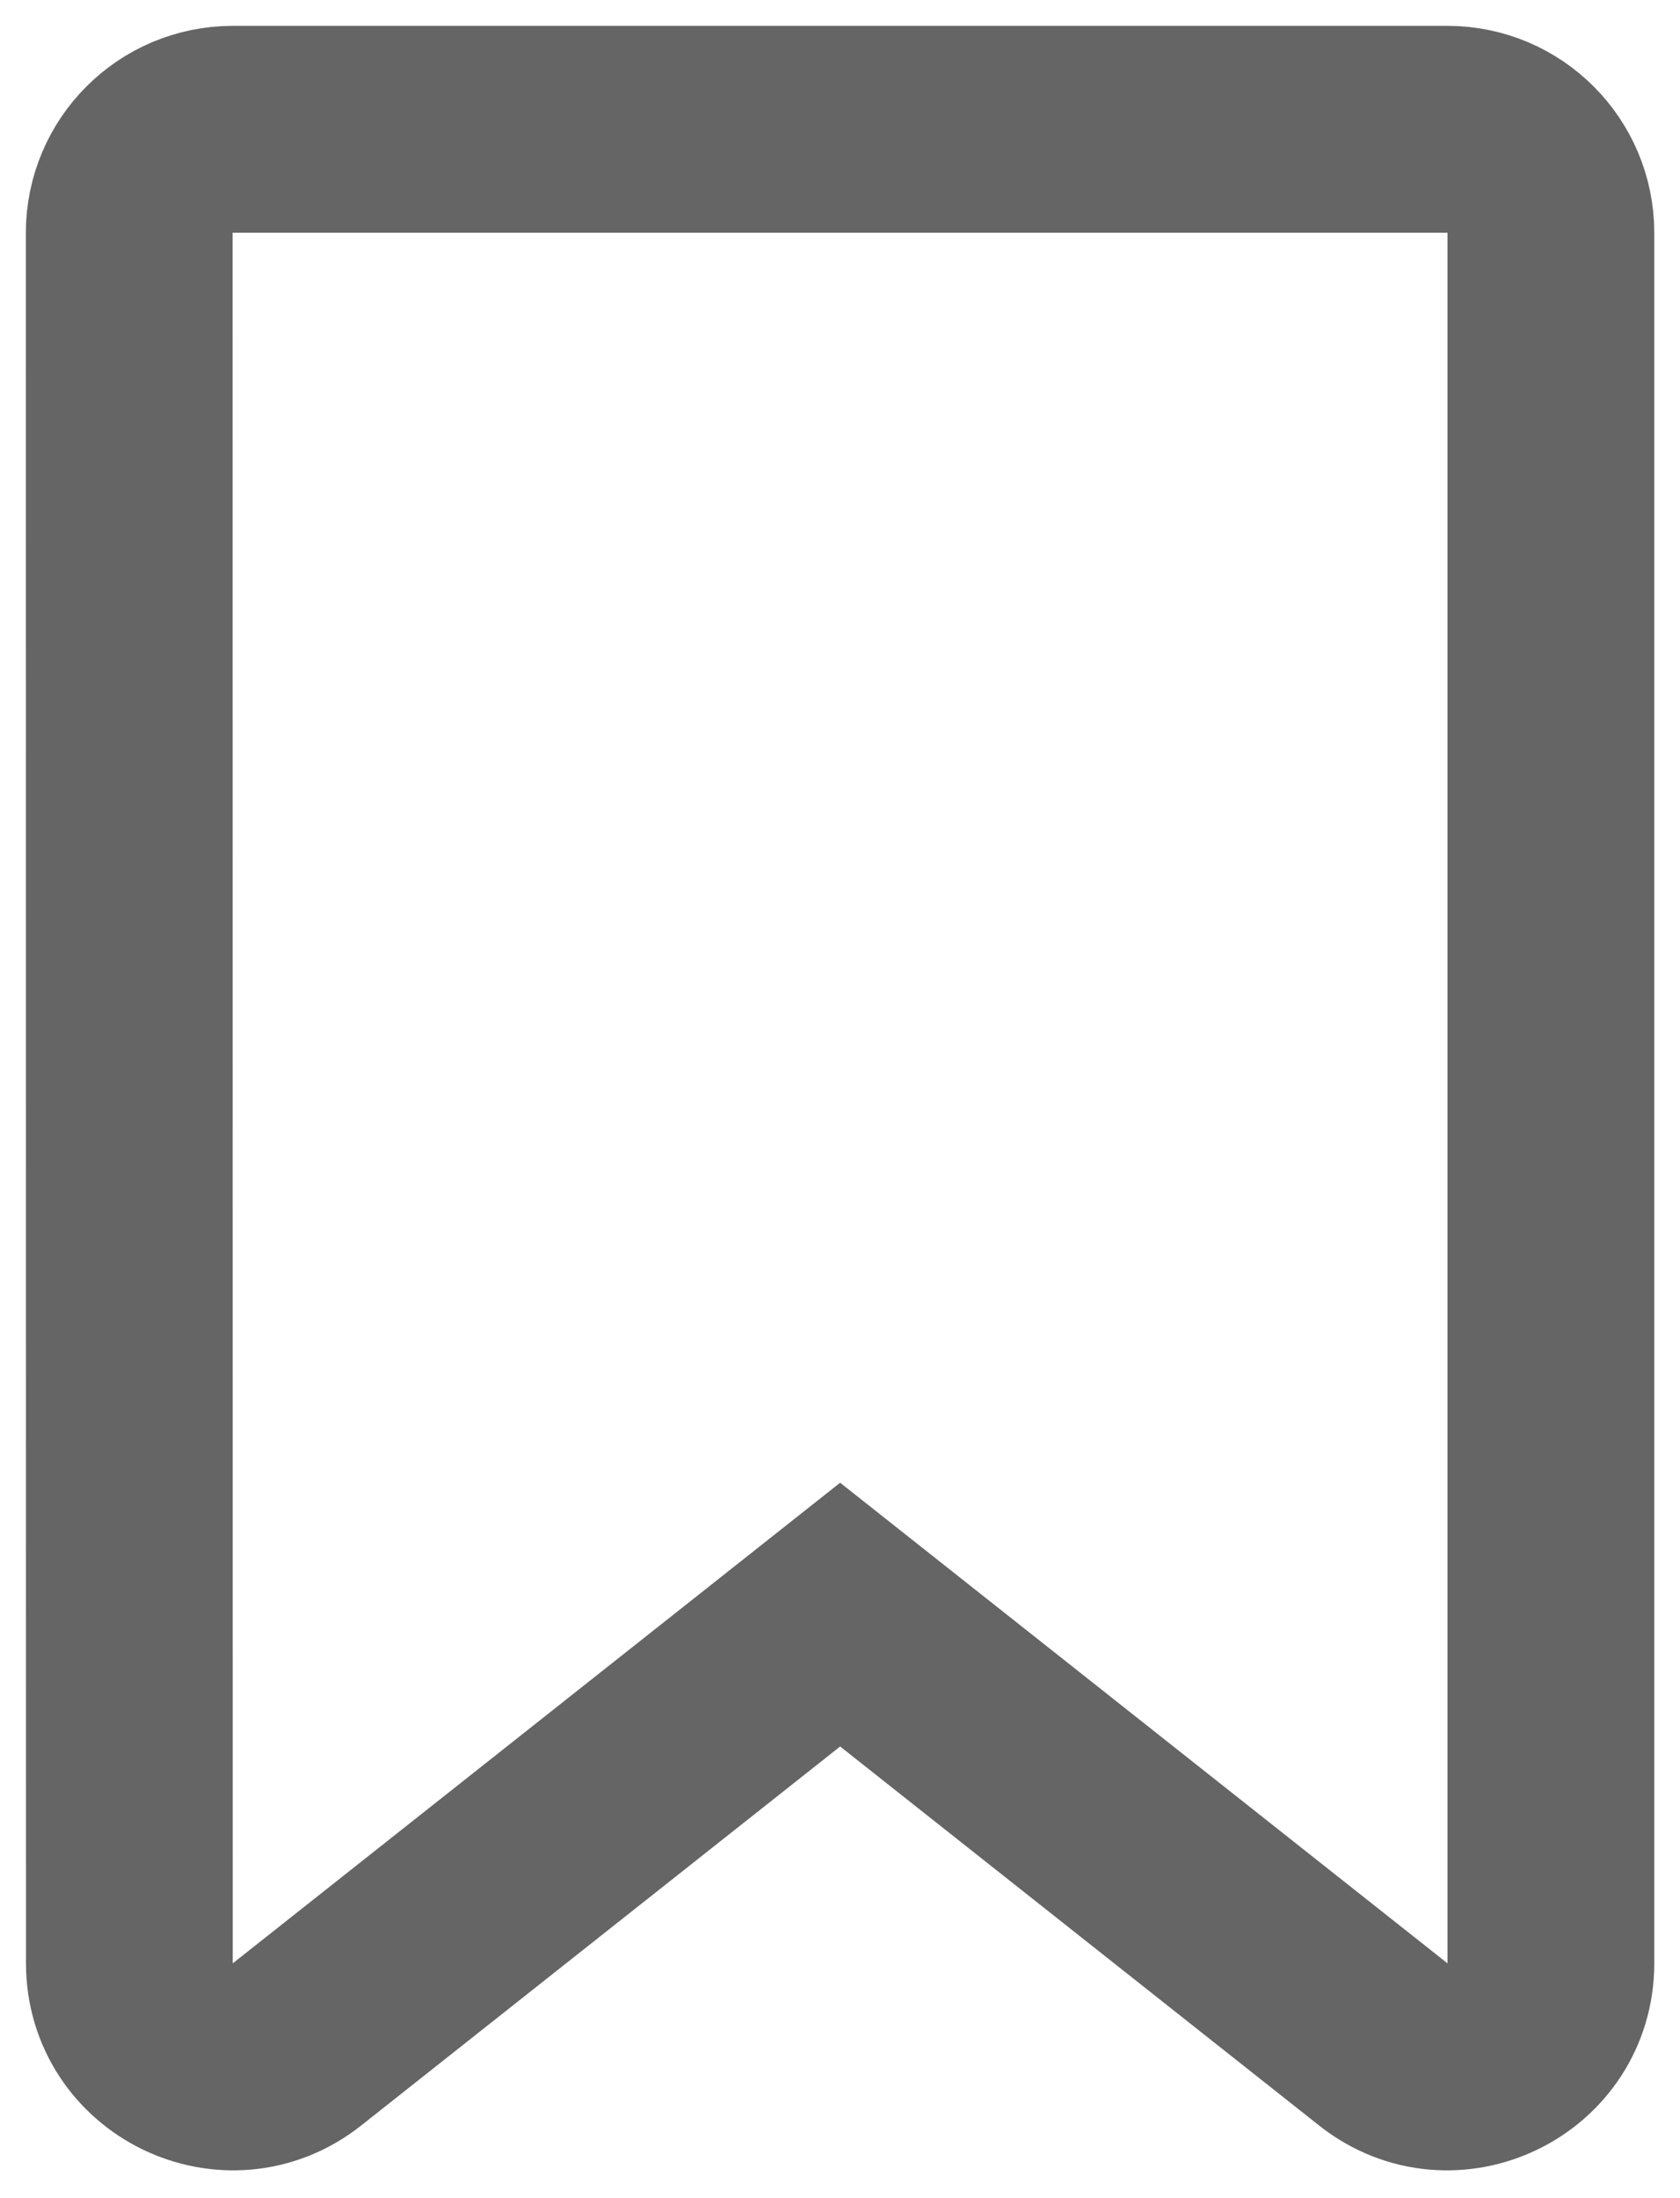 <svg fill="none" height="17" viewBox="0 0 13 17" width="13" xmlns="http://www.w3.org/2000/svg"><path clip-rule="evenodd" d="m1 1.801c0-.442.358-.801.801-.801h9.399c.442 0 .801.358.801.801v13.382c0 .669-.772 1.043-1.297.628l-4.203-3.324-4.203 3.324c-.525.415-1.297.041-1.297-.628z" fill-rule="evenodd" stroke="#656565" stroke-width="1.6"/></svg>